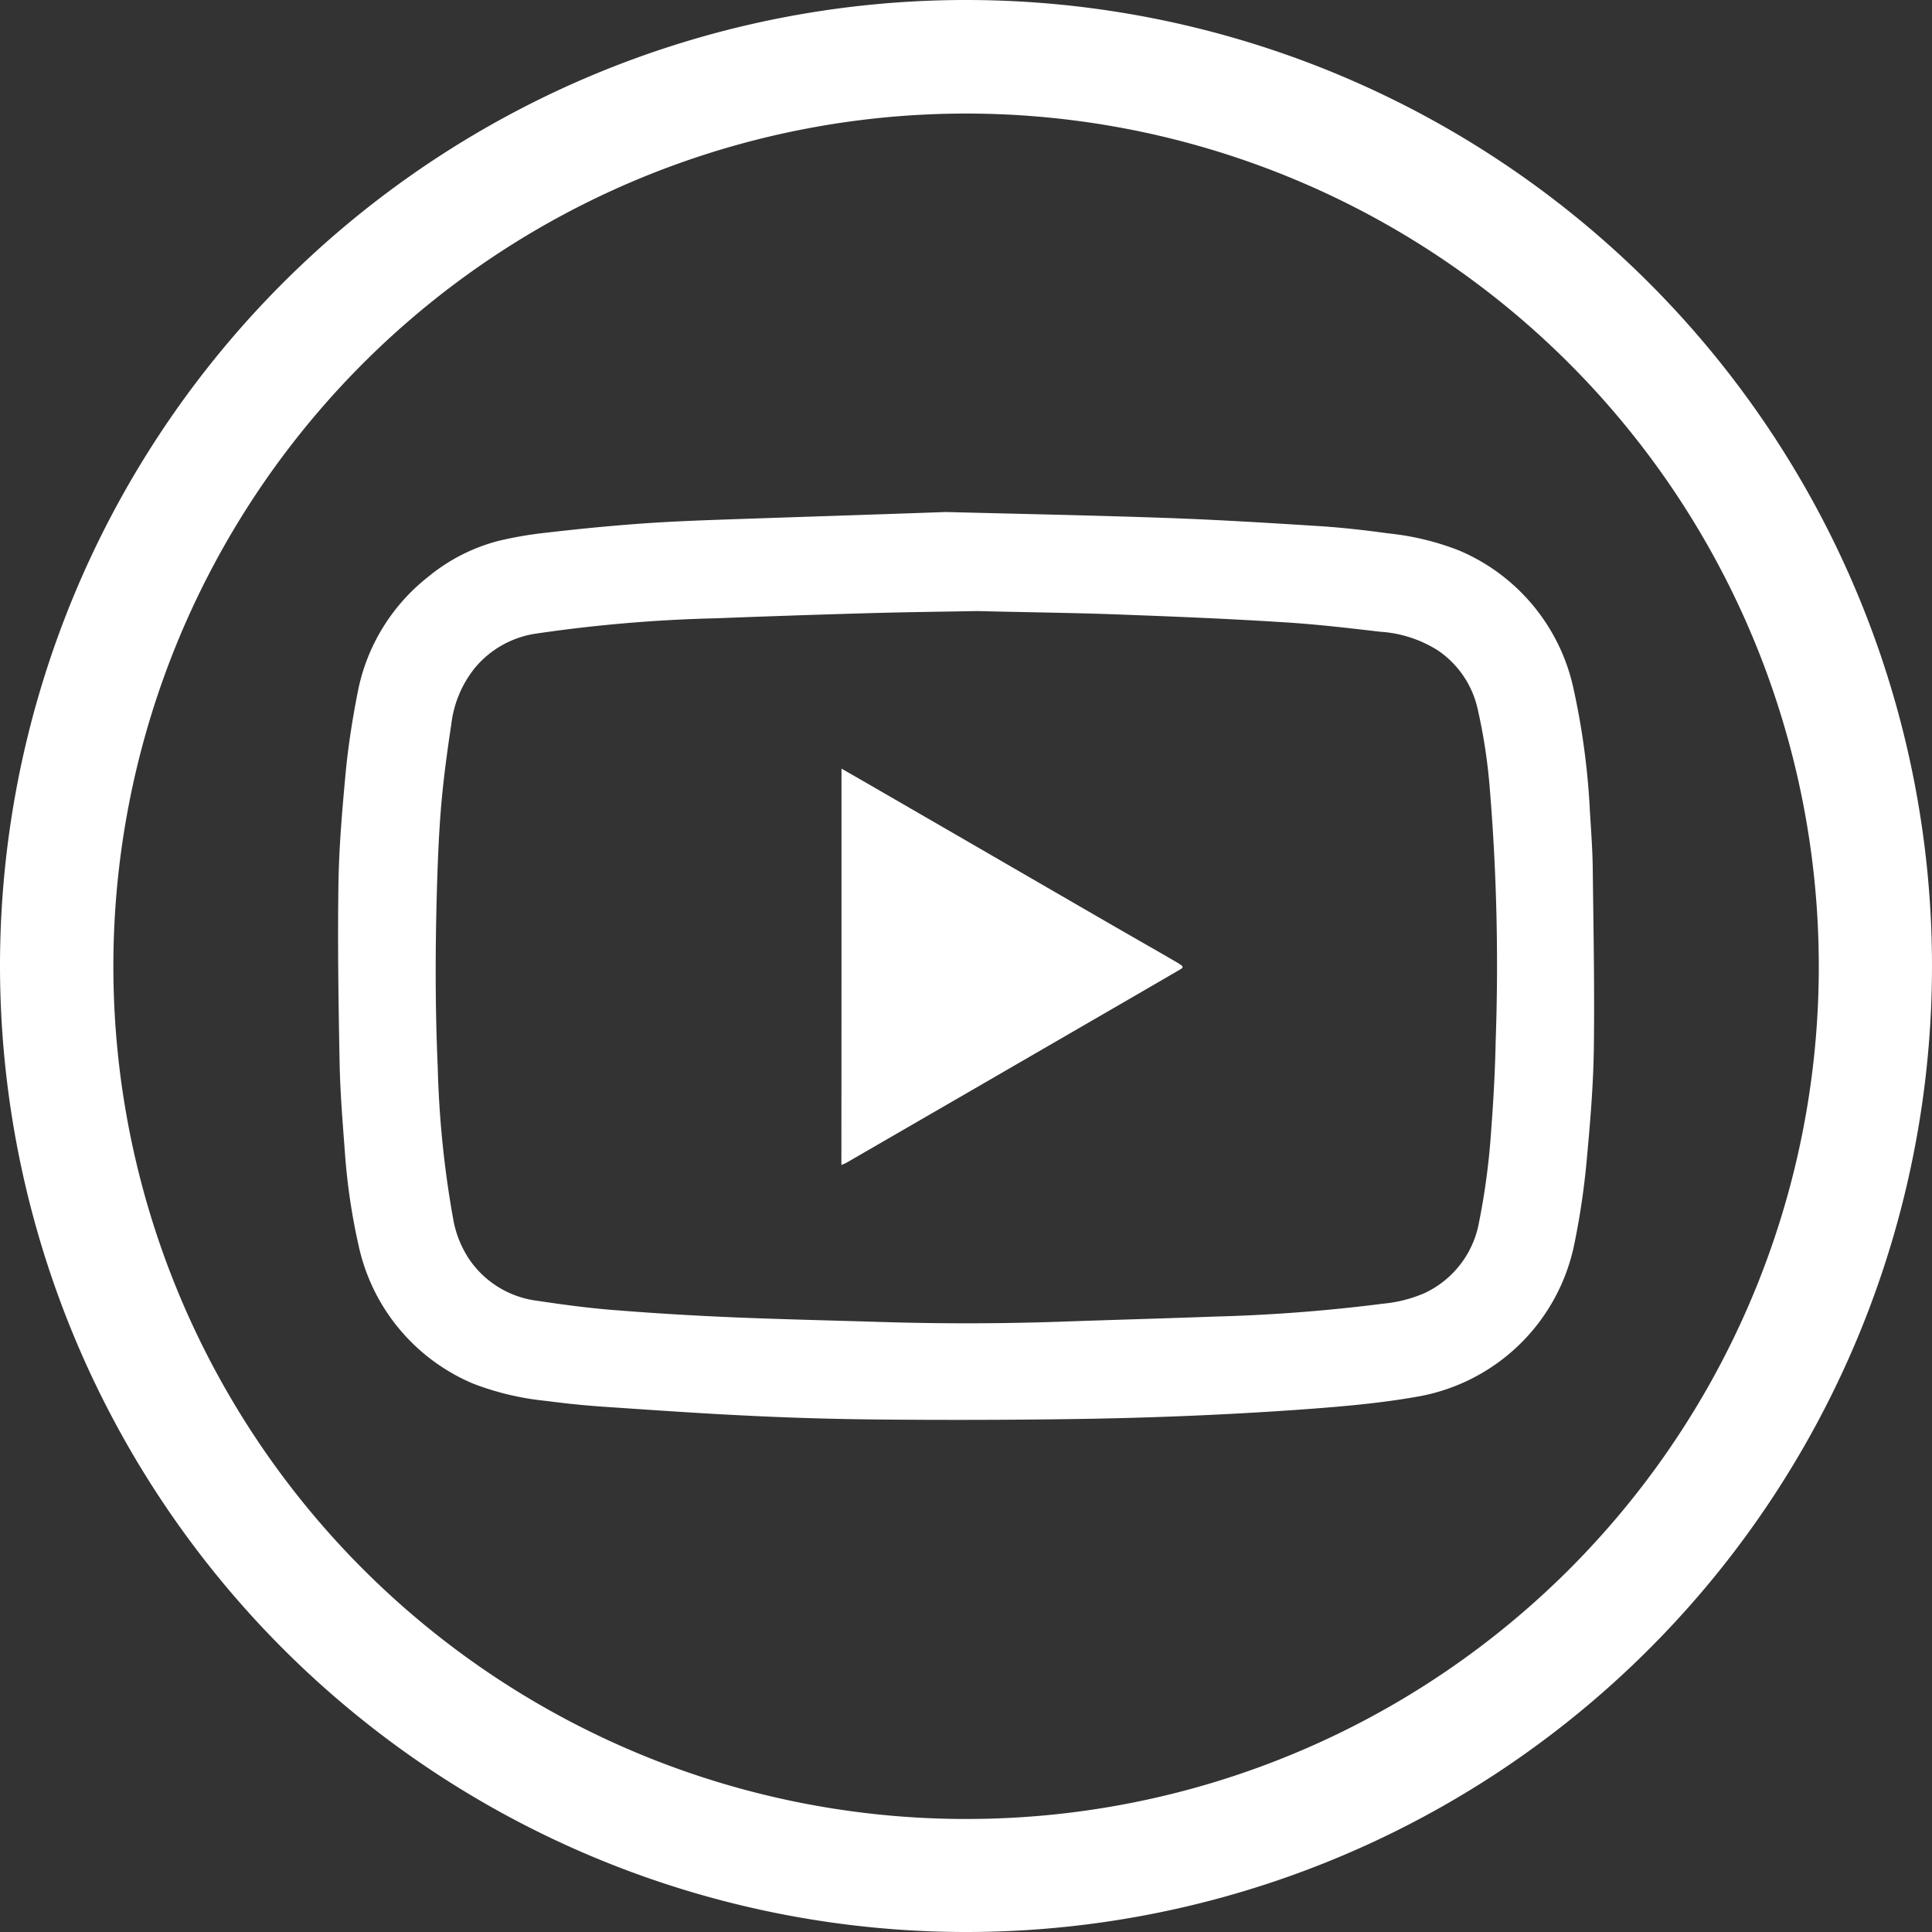 <svg xmlns="http://www.w3.org/2000/svg" xmlns:xlink="http://www.w3.org/1999/xlink" width="50" height="50" viewBox="0 0 50 50">
  <rect x="0" y="0" width="50" height="50" fill="#333333" stroke="none"/>
  <defs>
    <clipPath id="clip-_5-youtube">
      <rect width="50" height="50"/>
    </clipPath>
  </defs>
  <g id="_5-youtube" data-name="5-youtube" clip-path="url(#clip-_5-youtube)">
    <g id="icone-youtube">
      <path id="Caminho_50" data-name="Caminho 50" d="M0,25A25,25,0,1,1,24.932,50,25.017,25.017,0,0,1,0,25Zm47.07-.02A22.068,22.068,0,1,0,25.007,47.075,22.055,22.055,0,0,0,47.07,24.98Z" transform="translate(0 0)" fill="#fff"/>
      <g id="Grupo_24" data-name="Grupo 24" transform="translate(8.752 13.251)">
        <path id="Caminho_51" data-name="Caminho 51" d="M50.734,53c1.85.048,3.773.085,5.693.153,1.328.047,2.655.128,3.983.213.588.038,1.173.105,1.755.185a6.983,6.983,0,0,1,1.843.443,5.035,5.035,0,0,1,2.948,3.5,19.065,19.065,0,0,1,.443,3.278c.03.478.065.955.072,1.433.018,1.57.05,3.14.028,4.71-.015.975-.1,1.953-.19,2.925A19.417,19.417,0,0,1,67,71.917,5.024,5.024,0,0,1,62.9,75.9c-.928.163-1.863.245-2.8.315-2.12.155-4.243.238-6.371.263q-2.355.03-4.71.008-1.714-.015-3.428-.1c-1.26-.06-2.518-.15-3.778-.235-.473-.033-.945-.083-1.415-.145a7.223,7.223,0,0,1-1.905-.45,5.03,5.03,0,0,1-2.945-3.5,16.152,16.152,0,0,1-.37-2.468c-.058-.778-.123-1.553-.138-2.333-.03-1.545-.053-3.088-.03-4.633.015-.973.1-1.945.19-2.913.068-.693.178-1.385.313-2.068a5,5,0,0,1,1.818-2.963,4.717,4.717,0,0,1,1.838-.935,9.837,9.837,0,0,1,1.238-.21c.753-.088,1.505-.163,2.26-.22.68-.053,1.36-.083,2.043-.108C46.694,53.135,48.679,53.073,50.734,53Zm.8,2.563c-.74.015-1.738.025-2.738.053q-1.988.056-3.973.133a38.158,38.158,0,0,0-4.715.4,2.535,2.535,0,0,0-1.565.883,2.86,2.86,0,0,0-.613,1.465c-.105.693-.2,1.39-.26,2.09s-.088,1.41-.11,2.118c-.045,1.558-.05,3.115.02,4.673a25.815,25.815,0,0,0,.4,3.923,2.727,2.727,0,0,0,.423,1.05,2.506,2.506,0,0,0,1.76,1.063c.7.105,1.41.2,2.118.25,1.005.08,2.01.138,3.018.18,1.278.052,2.555.08,3.833.12q2.243.067,4.483-.007c1.358-.048,2.718-.085,4.075-.135a43.188,43.188,0,0,0,4.365-.335,3.479,3.479,0,0,0,1.075-.278,2.514,2.514,0,0,0,1.4-1.838,18.148,18.148,0,0,0,.313-2.378c.058-.755.1-1.513.115-2.27a55.67,55.67,0,0,0-.153-6.586,14.357,14.357,0,0,0-.318-2.065,2.483,2.483,0,0,0-1.013-1.483,3.156,3.156,0,0,0-1.5-.49c-.853-.1-1.708-.2-2.565-.25-1.323-.083-2.648-.14-3.97-.188C54.219,55.61,53.007,55.6,51.537,55.563Z" transform="translate(-35.003 -53)" fill="#fff"/>
        <path id="Caminho_52" data-name="Caminho 52" d="M87.093,79.56l.653.375,2.948,1.705q1.631.945,3.265,1.89c.61.353,1.223.7,1.833,1.055.018.01.035.023.053.035.1.06.1.09,0,.145l-1.085.63-4.23,2.45-3.31,1.915a1.15,1.15,0,0,1-.13.057C87.093,86.4,87.093,82.993,87.093,79.56Z" transform="translate(-74.067 -72.919)" fill="#fff"/>
      </g>
    </g>
  </g>
</svg>
